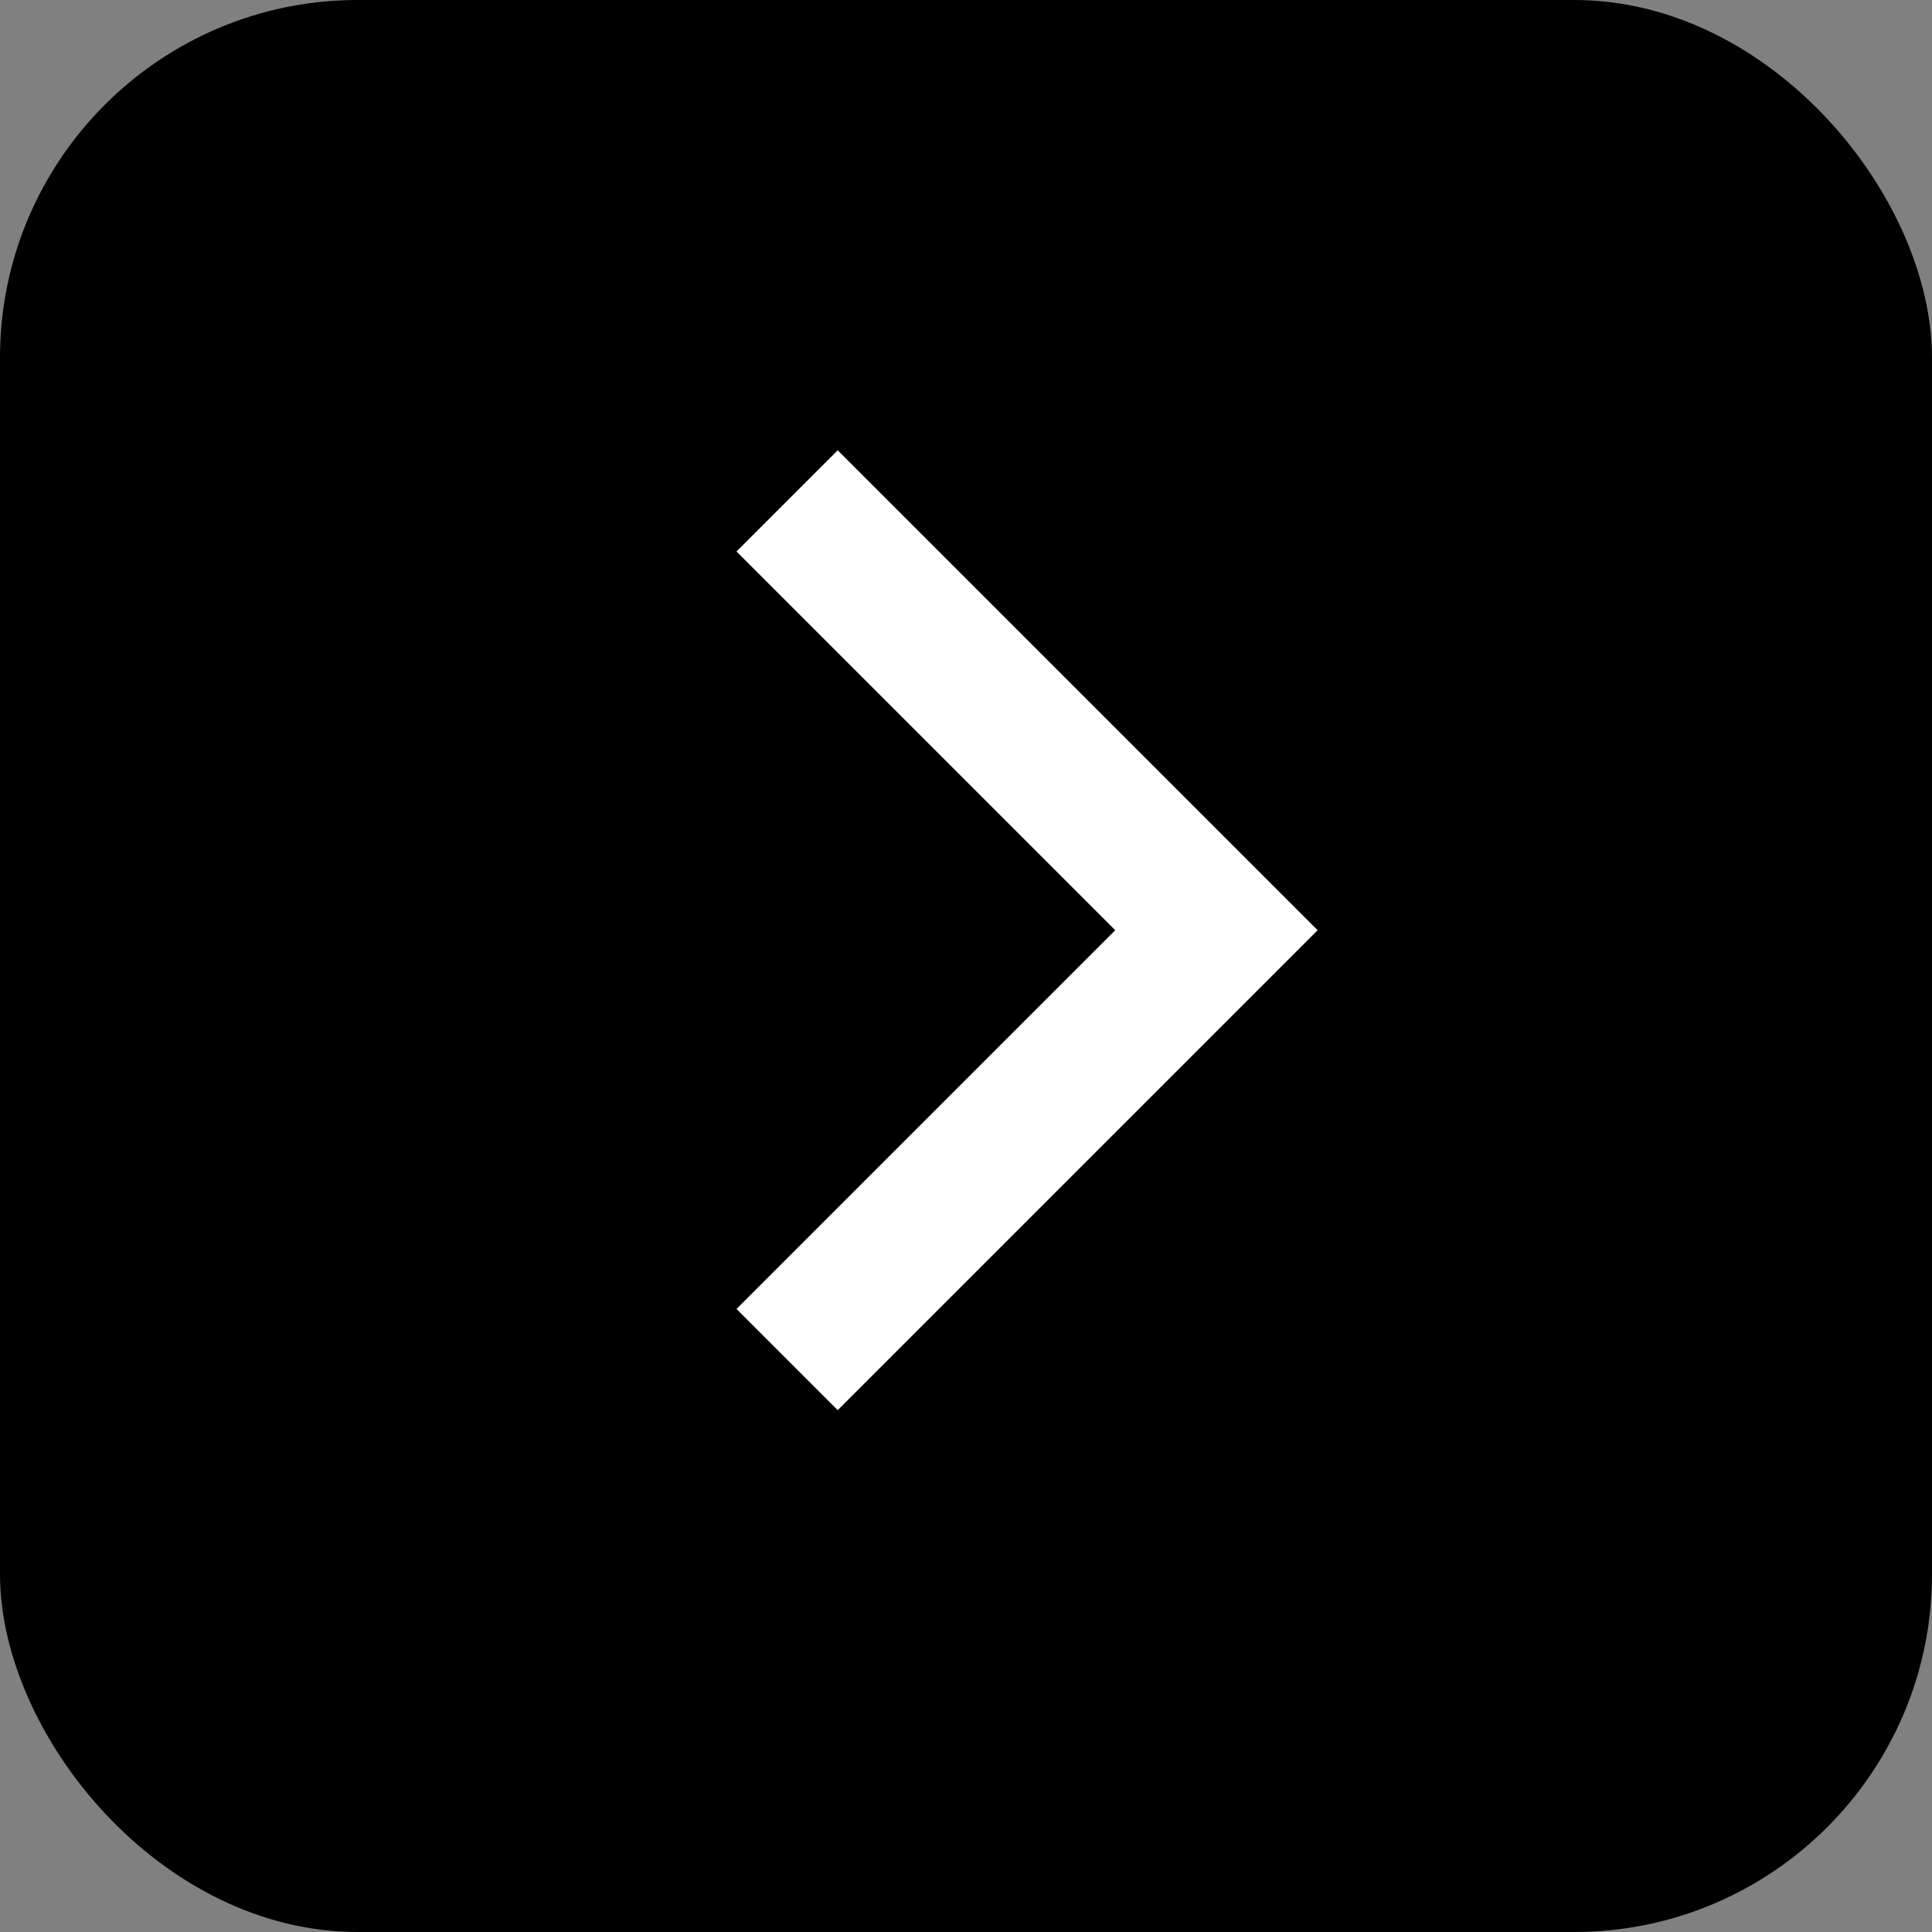 <svg width="27" height="27" viewBox="0 0 27 27" fill="none" xmlns="http://www.w3.org/2000/svg">
<rect x="0" y="0" width="27" height="27" fill="#808080" stroke="none"/>
<rect width="27" height="27" rx="5" fill="#303030" style="fill:#303030;fill:color(display-p3 0.187 0.187 0.187);fill-opacity:1;"/>
<path d="M11 7L17 13L11 19" stroke="white" style="stroke:white;stroke-opacity:1;" stroke-width="2"/>
</svg>
